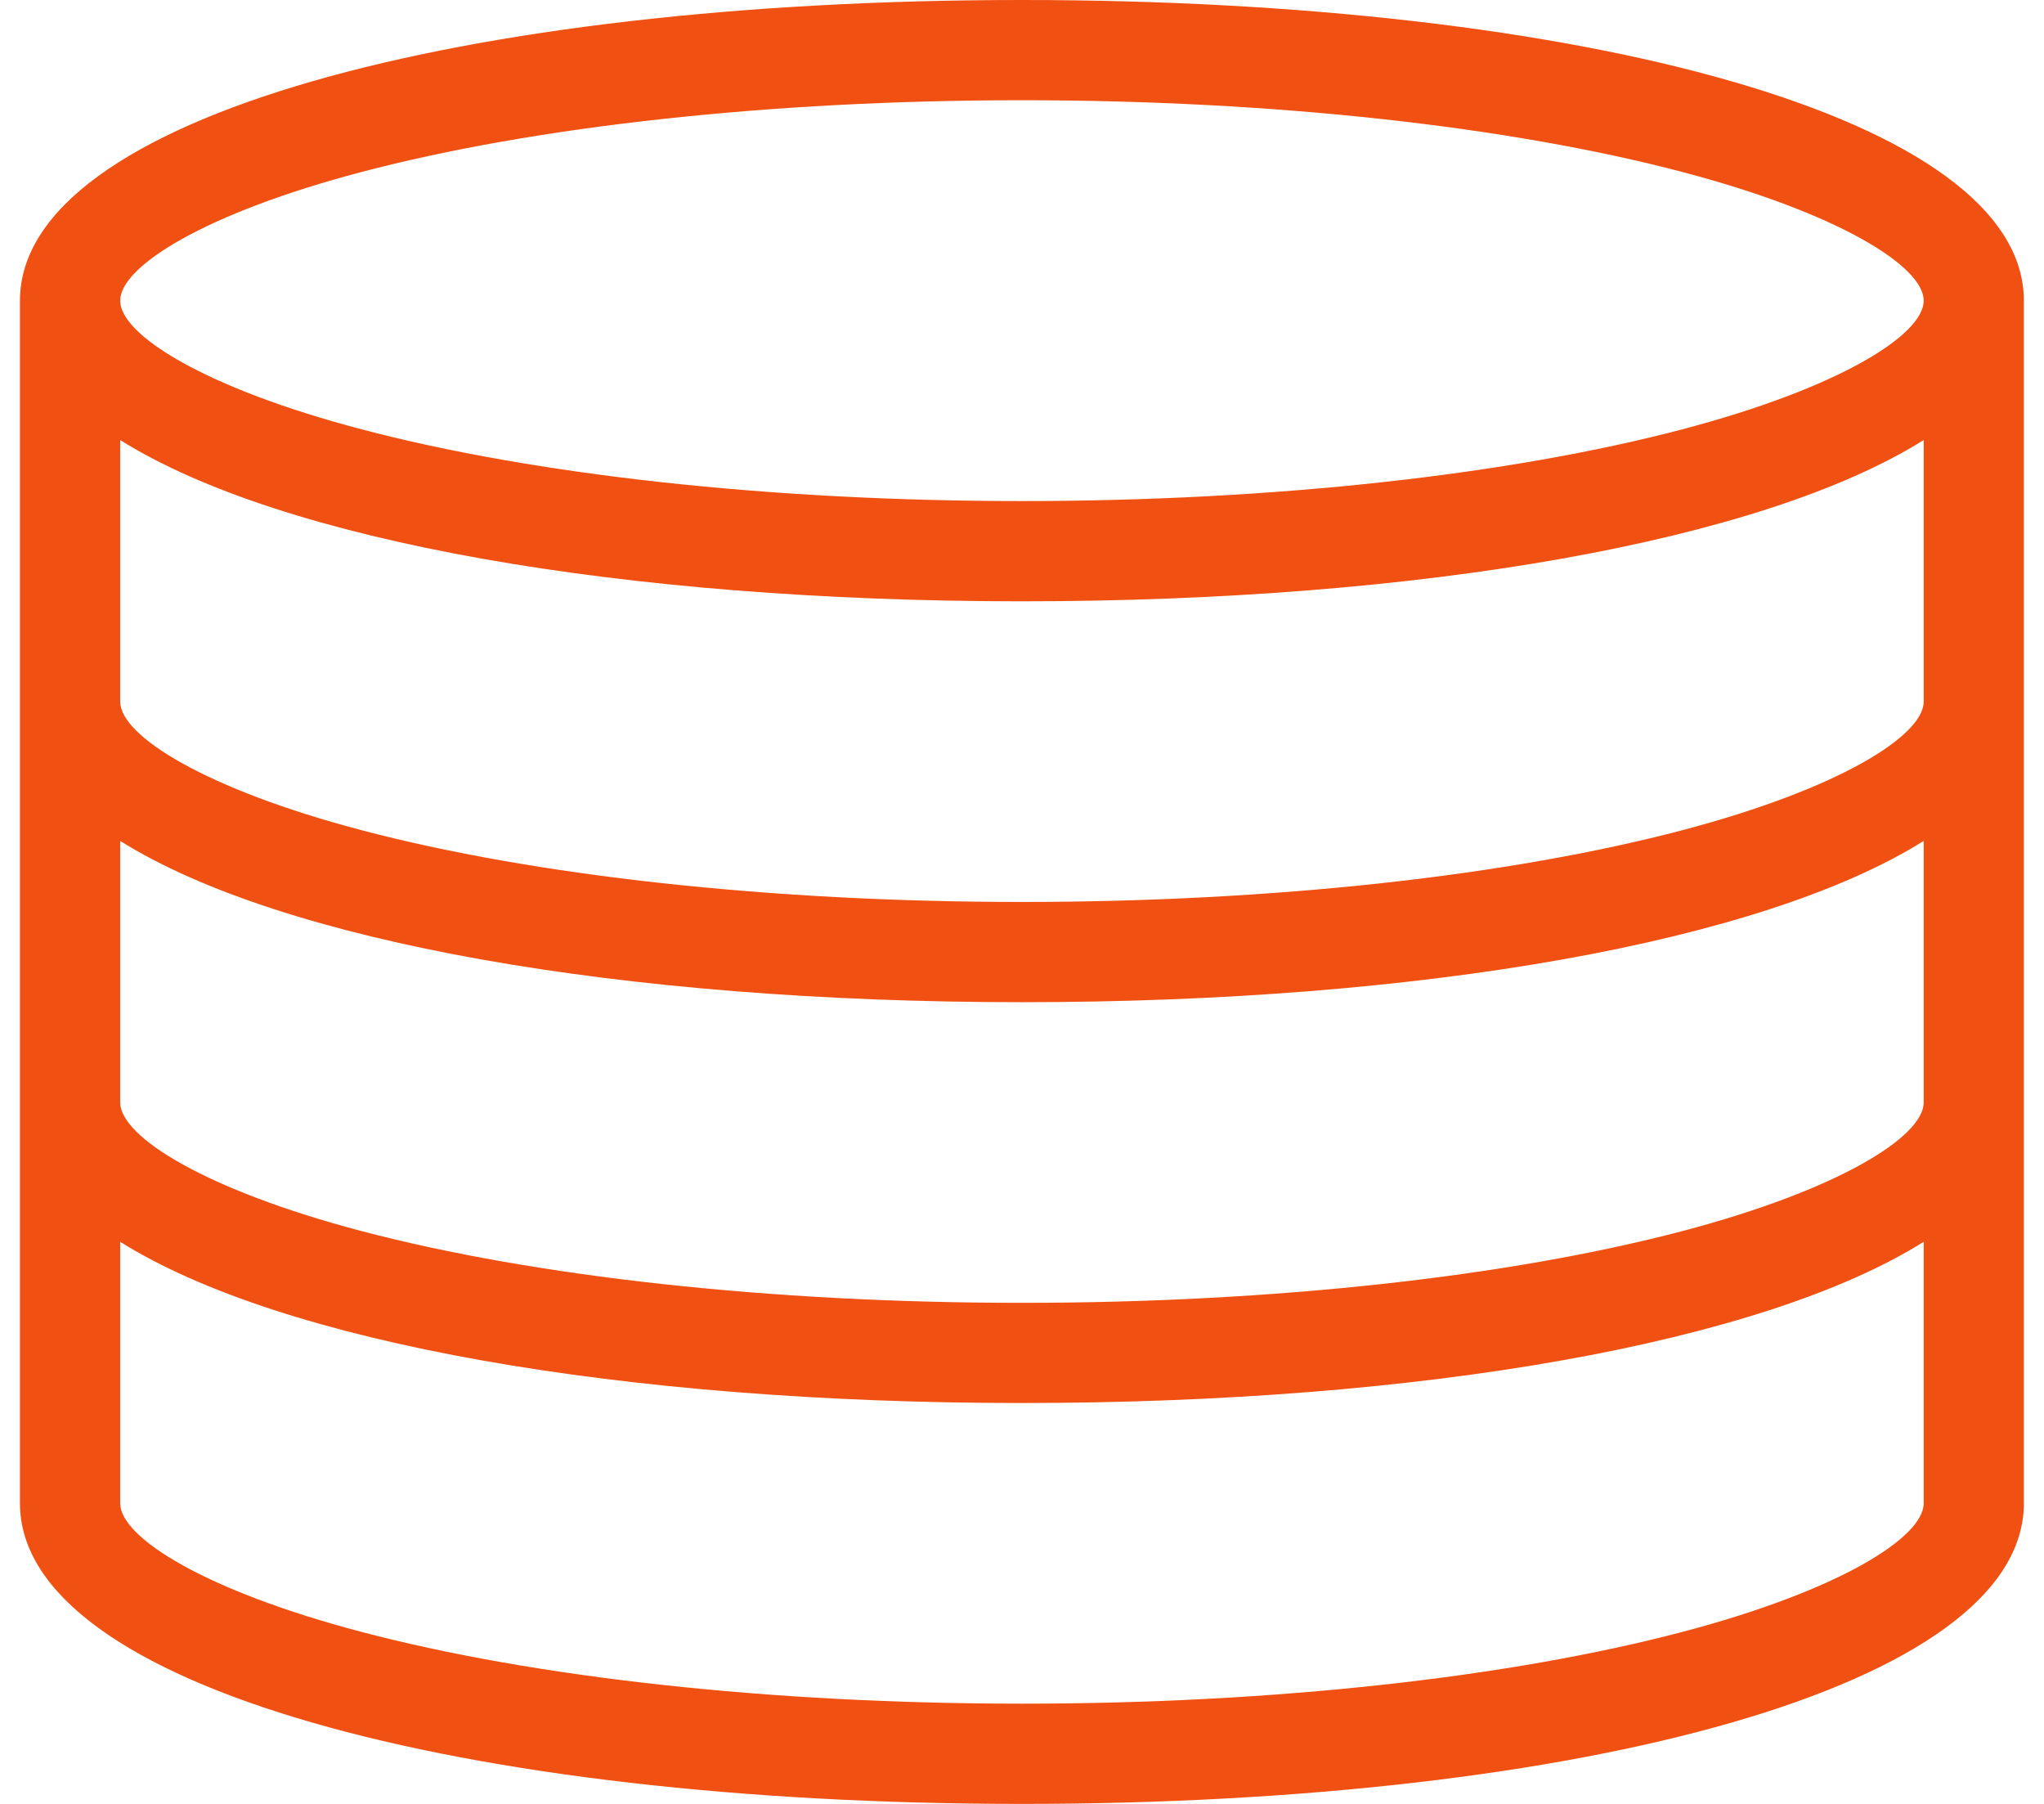 <svg width="34" height="30" viewBox="0 0 34 30" fill="none" xmlns="http://www.w3.org/2000/svg">
<path d="M1.999 7.318V11.667C1.999 12.239 3.421 13.124 6.015 13.807C8.89 14.564 12.81 15 16.999 15C21.188 15 25.107 14.564 27.983 13.807C30.576 13.124 31.999 12.239 31.999 11.667V7.318C29.309 9.004 23.637 10 16.999 10C10.36 10 4.688 9.004 1.999 7.318ZM0.332 5C0.332 1.945 7.722 0 16.999 0C26.276 0 33.665 1.945 33.665 5V25C33.665 28.055 26.276 30 16.999 30C7.722 30 0.332 28.055 0.332 25V5ZM31.999 13.985C29.309 15.671 23.637 16.667 16.999 16.667C10.36 16.667 4.688 15.671 1.999 13.985V18.333C1.999 18.906 3.421 19.791 6.015 20.474C8.89 21.23 12.81 21.667 16.999 21.667C21.188 21.667 25.107 21.23 27.983 20.474C30.576 19.791 31.999 18.906 31.999 18.333V13.985ZM31.999 20.652C29.309 22.338 23.637 23.333 16.999 23.333C10.36 23.333 4.688 22.338 1.999 20.652V25C1.999 25.573 3.421 26.458 6.015 27.14C8.89 27.897 12.81 28.333 16.999 28.333C21.188 28.333 25.107 27.897 27.983 27.14C30.576 26.458 31.999 25.573 31.999 25V20.652ZM16.999 8.333C21.188 8.333 25.107 7.897 27.983 7.14C30.576 6.458 31.999 5.573 31.999 5C31.999 4.427 30.576 3.542 27.983 2.86C25.107 2.103 21.188 1.667 16.999 1.667C12.81 1.667 8.89 2.103 6.015 2.86C3.421 3.542 1.999 4.427 1.999 5C1.999 5.573 3.421 6.458 6.015 7.14C8.89 7.897 12.81 8.333 16.999 8.333Z" fill="#F05112"/>
</svg>

